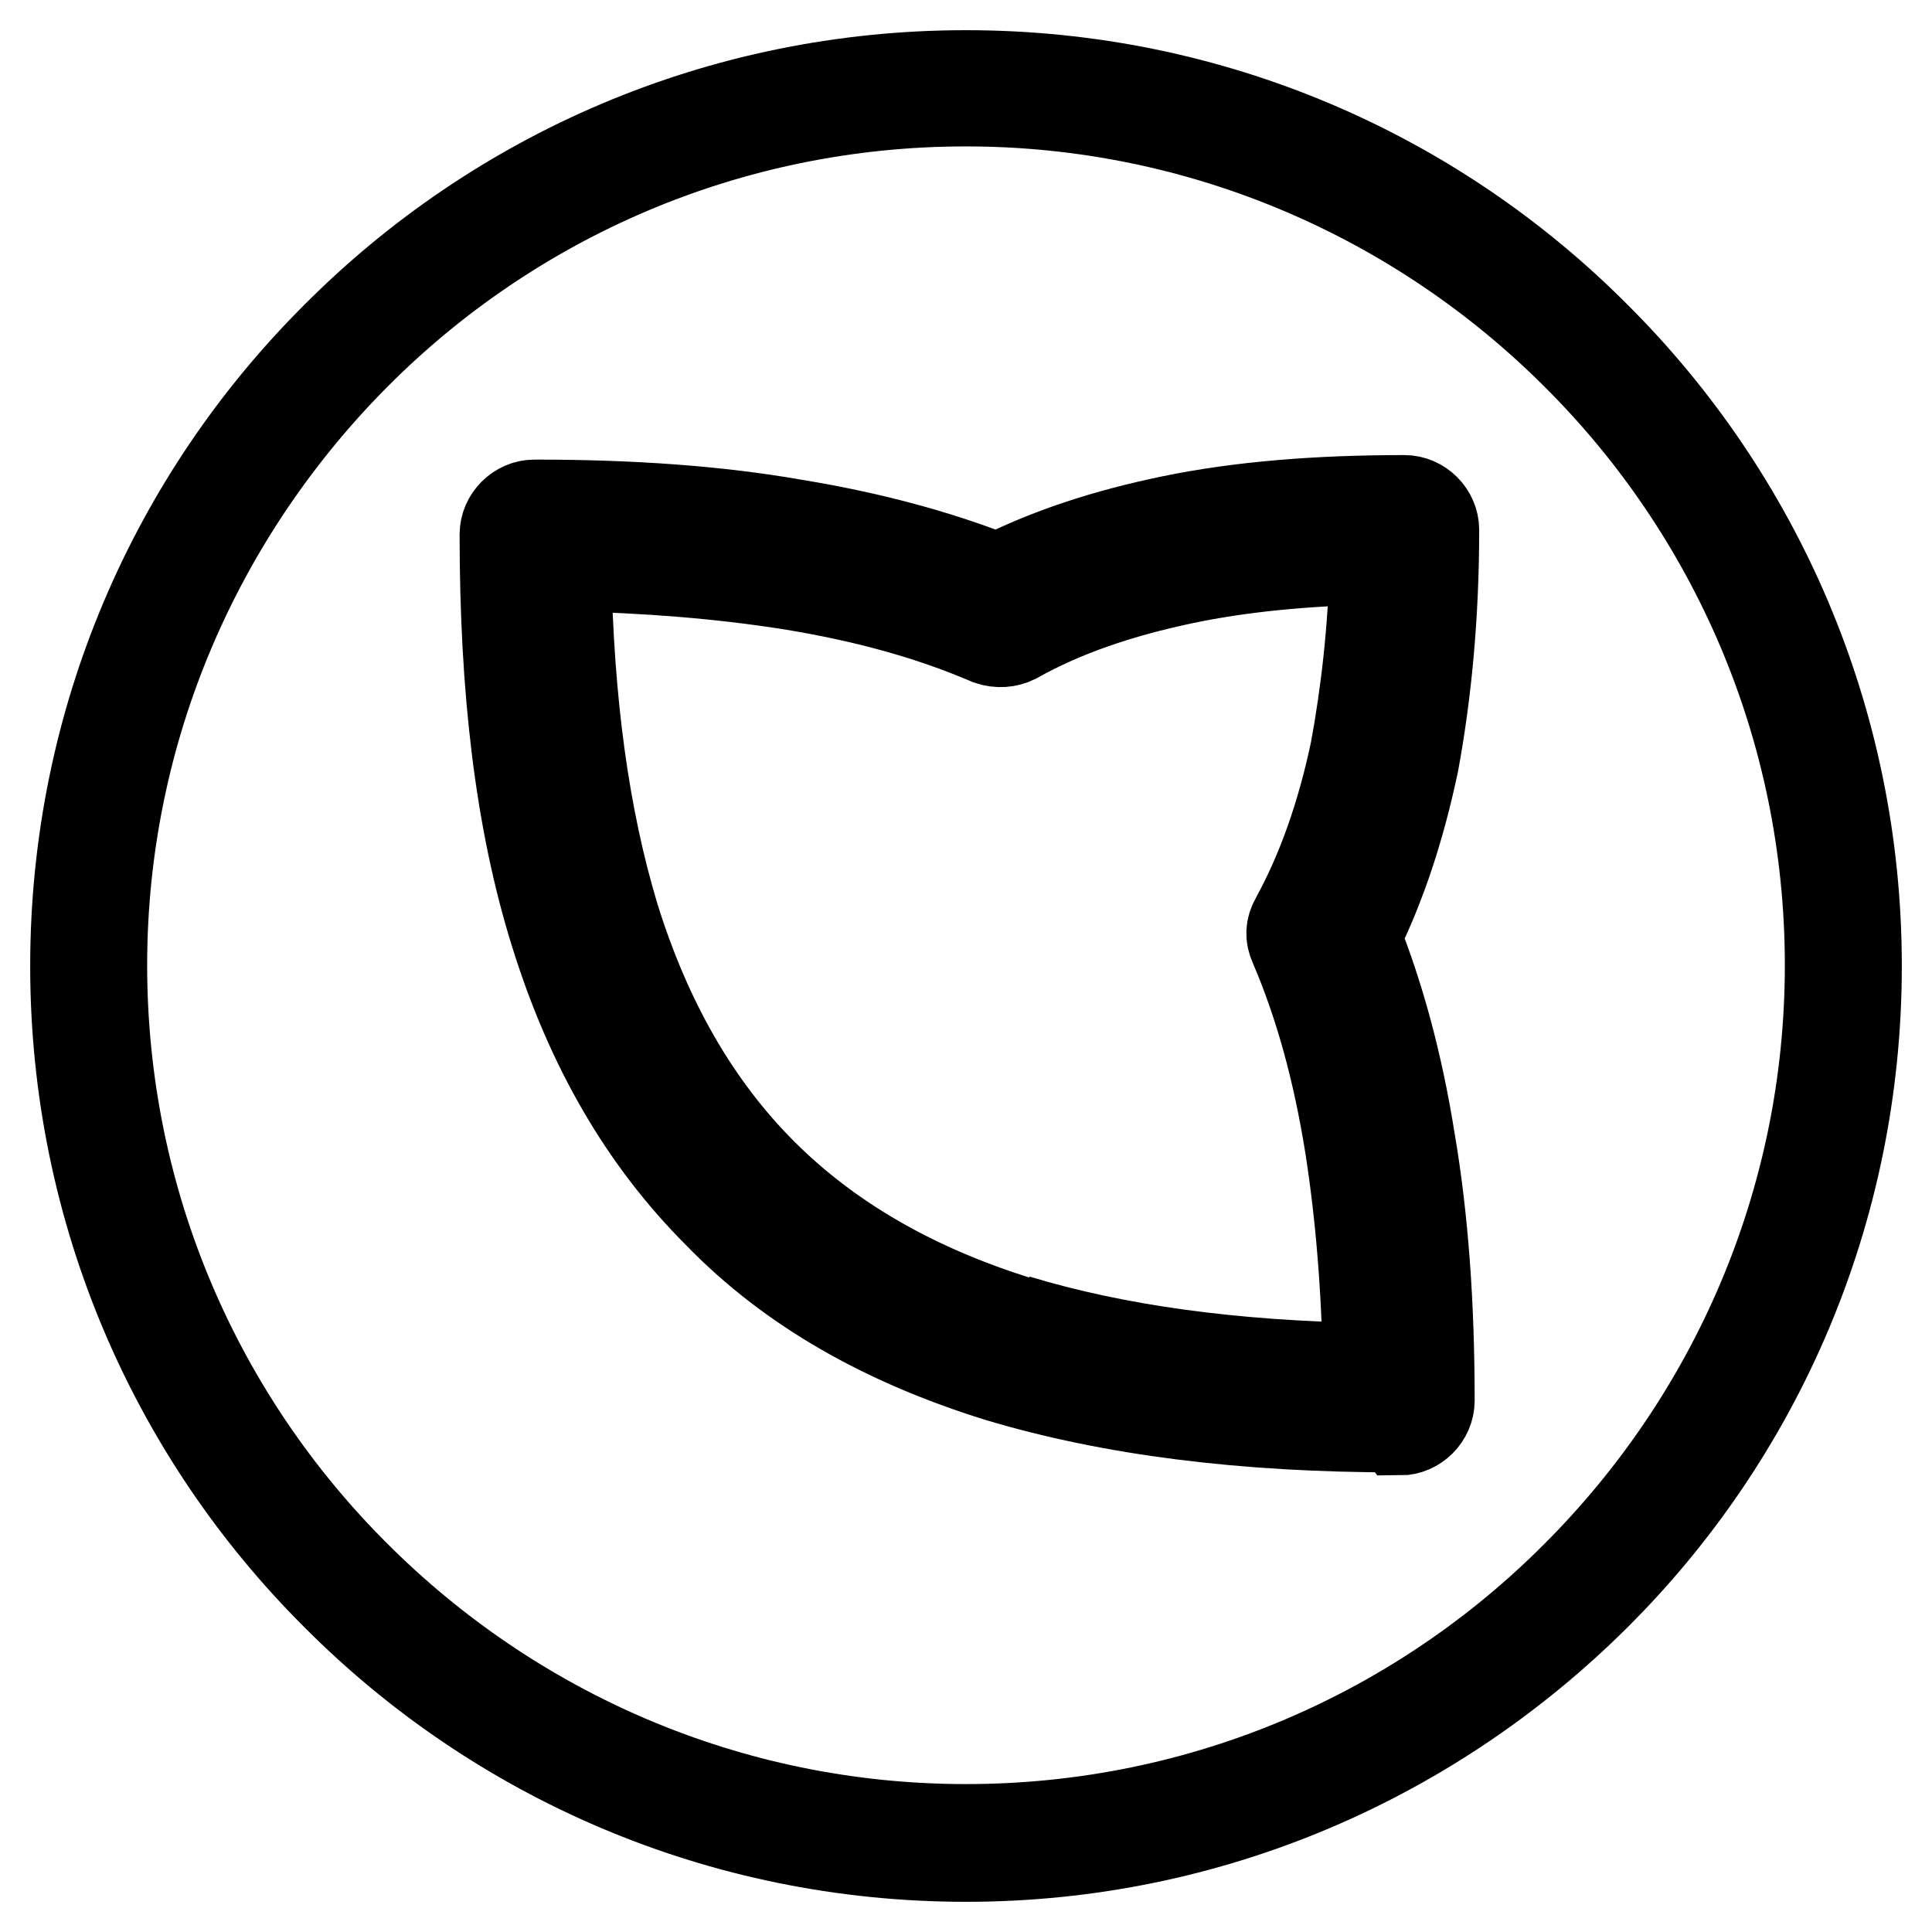 <?xml version="1.0" encoding="utf-8"?>
<!-- Svg Vector Icons : http://www.onlinewebfonts.com/icon -->
<!DOCTYPE svg PUBLIC "-//W3C//DTD SVG 1.1//EN" "http://www.w3.org/Graphics/SVG/1.1/DTD/svg11.dtd">
<svg version="1.1" xmlns="http://www.w3.org/2000/svg" xmlns:xlink="http://www.w3.org/1999/xlink" x="0px" y="0px" viewBox="0 0 256 256" enable-background="new 0 0 256 256" xml:space="preserve">
<g><g><path stroke-width="12" fill-opacity="0" stroke="#000000"  d="M128,10c32.6,0,62.1,13.2,83.4,34.6C232.8,65.9,246,95.4,246,128c0,32.6-13.2,62.1-34.6,83.4S160.6,246,128,246c-32.6,0-62.1-13.2-83.4-34.6C23.2,190.1,10,160.6,10,128c0-32.6,13.2-62.1,34.6-83.4C65.9,23.2,95.4,10,128,10L128,10z M208.9,47c-20.7-20.7-49.4-33.6-80.9-33.6c-31.7,0-60.3,12.9-80.9,33.6c-20.7,20.8-33.6,49.4-33.6,80.9c0,31.7,12.9,60.3,33.6,80.9c20.7,20.7,49.3,33.6,80.9,33.6c31.7,0,60.3-12.9,80.9-33.6c20.7-20.7,33.6-49.3,33.6-80.9C242.5,96.2,229.6,67.6,208.9,47z"/><path stroke-width="12" fill-opacity="0" stroke="#000000"  d="M185.2,189.1c-20.4,0-37.9-2.2-52.9-6.7c-15.1-4.7-27.5-11.7-37.1-21.6c-9.8-9.8-16.9-22-21.6-37.1c-4.7-15-6.7-32.5-6.7-52.9c0-2.1,1.8-3.9,3.9-3.9c0.2,0,0.2,0,0.3,0c12.5,0,24,0.8,34.2,2.6c9.8,1.6,18.8,4,26.9,7.2c6.7-3.4,14.3-5.9,23-7.7c9.2-1.9,19.5-2.7,30.9-2.7c2.1,0,3.9,1.8,3.9,3.9c0,11.4-1,21.7-2.7,30.9c-1.8,8.5-4.3,16.2-7.7,23c3.2,8,5.6,16.9,7.2,26.9c1.8,10.5,2.6,22,2.6,34.6c0,2.1-1.8,3.9-3.9,3.9L185.2,189.1z M134.7,174.9c13.2,4,28.6,6.1,46.6,6.4c-0.2-10.8-1-20.4-2.4-29.4c-1.6-10-4-18.8-7.4-26.7c-0.5-1.1-0.5-2.2,0.2-3.4c3.5-6.4,6.1-13.8,7.9-22.3c1.4-7.6,2.4-16.1,2.6-25.4c-9.3,0.2-17.8,1-25.4,2.6c-8.5,1.8-15.9,4.3-22.3,7.9l0,0c-1,0.5-2.2,0.6-3.4,0.2c-7.9-3.4-16.7-5.8-26.7-7.4c-9-1.4-18.8-2.2-29.4-2.4c0.3,18,2.4,33.4,6.4,46.6c4.3,13.8,10.8,25.1,19.6,33.9c8.8,8.8,20.1,15.3,33.9,19.6L134.7,174.9z"/></g></g>
</svg>